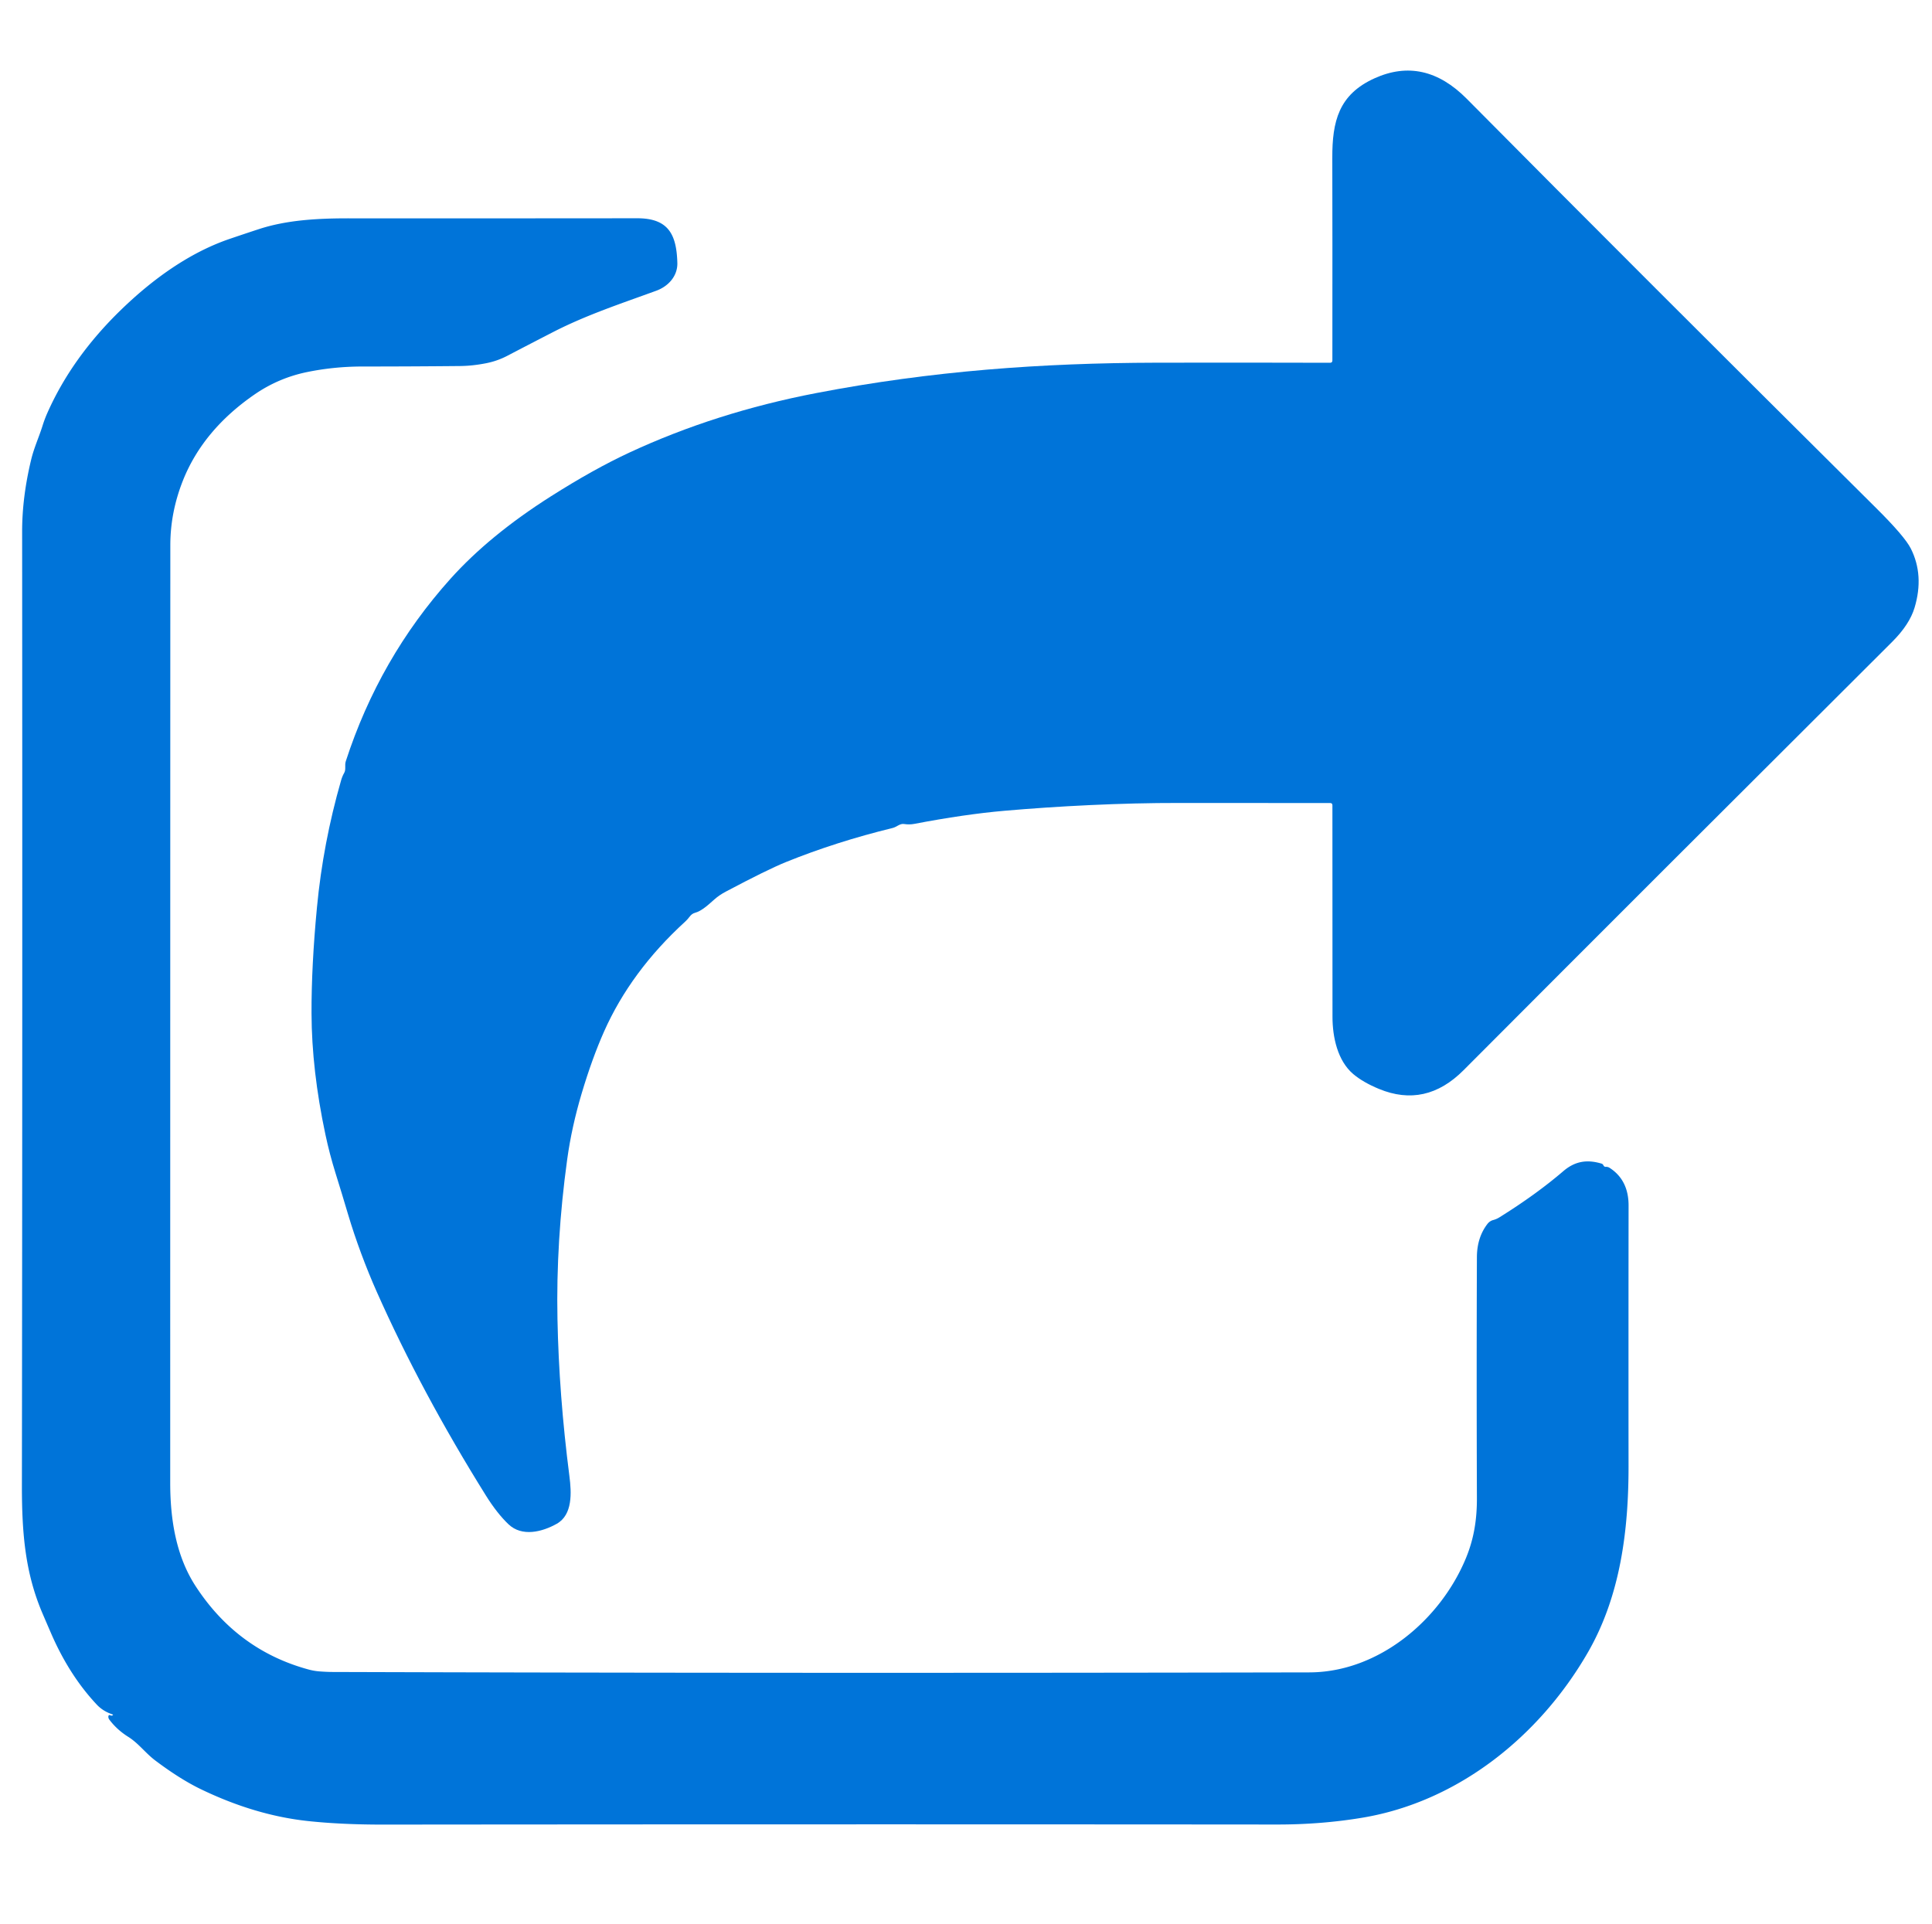 <?xml version="1.0" encoding="UTF-8" standalone="no"?>
<!DOCTYPE svg PUBLIC "-//W3C//DTD SVG 1.1//EN" "http://www.w3.org/Graphics/SVG/1.1/DTD/svg11.dtd">
<svg xmlns="http://www.w3.org/2000/svg" version="1.1" viewBox="0.00 0.00 522.00 520.00">
<path fill="#0074d9" d="
  M 359.40 217.00
  Q 339.35 217.02 318.67 216.98
  C 302.92 216.95 285.89 217.83 271.30 219.10
  Q 260.65 220.03 247.05 222.63
  Q 245.70 222.89 244.30 222.67
  C 243.13 222.48 242.34 223.45 241.18 223.74
  Q 225.90 227.47 212.35 232.95
  Q 207.32 234.99 196.08 240.95
  Q 194.34 241.87 193.01 243.05
  C 191.60 244.29 189.62 246.19 187.76 246.67
  Q 186.93 246.89 186.31 247.73
  Q 185.76 248.46 185.09 249.08
  Q 170.45 262.46 163.21 278.74
  Q 160.01 285.94 157.19 295.37
  Q 154.46 304.51 153.25 313.28
  Q 150.20 335.45 150.62 356.42
  Q 151.02 376.93 153.85 398.91
  C 154.42 403.33 154.75 409.33 150.43 411.76
  C 146.51 413.97 141.02 415.37 137.37 411.88
  Q 134.29 408.93 131.33 404.20
  Q 113.83 376.17 101.79 349.07
  C 98.95 342.68 96.11 335.13 94.03 328.11
  Q 92.41 322.63 90.66 317.03
  Q 89.05 311.87 87.93 306.61
  Q 84.22 289.19 84.17 273.84
  Q 84.13 261.02 85.64 245.17
  Q 87.29 227.80 92.16 210.87
  Q 92.47 209.77 93.02 208.81
  C 93.53 207.88 93.07 206.81 93.43 205.70
  Q 102.49 177.81 121.73 156.38
  Q 132.28 144.64 148.80 134.15
  Q 160.42 126.77 170.04 122.30
  Q 193.39 111.44 220.53 106.22
  C 251.71 100.22 281.36 98.09 312.44 98.01
  Q 335.14 97.96 359.37 98.03
  Q 359.99 98.03 359.99 97.41
  Q 360.02 62.58 359.97 42.69
  C 359.94 32.79 361.69 25.55 371.38 21.16
  Q 384.80 15.09 396.29 26.69
  Q 443.25 74.07 506.90 137.28
  Q 514.63 144.95 516.28 148.24
  Q 519.91 155.45 517.29 164.21
  Q 515.93 168.75 511.27 173.41
  Q 445.86 238.61 395.43 289.20
  Q 385.20 299.46 372.60 294.26
  Q 368.28 292.48 365.62 290.23
  C 361.38 286.63 360.02 280.23 360.02 274.77
  Q 359.99 246.76 360.00 217.61
  Q 360.00 217.00 359.40 217.00
  Z"
/>
<path fill="#0074d9" d="
  M 30.19 463.20
  Q 27.79 462.37 26.16 460.64
  Q 18.65 452.65 13.70 441.13
  Q 12.62 438.64 11.57 436.19
  C 6.88 425.31 5.91 414.68 5.92 401.56
  Q 6.08 271.72 5.98 143.56
  Q 5.98 134.36 8.41 124.25
  C 9.17 121.05 10.51 118.18 11.49 115.06
  Q 12.06 113.23 12.85 111.46
  Q 19.51 96.51 32.71 83.71
  C 41.29 75.39 51.18 68.28 61.97 64.58
  Q 66.02 63.20 69.93 61.92
  C 77.56 59.42 86.02 59.00 93.98 59.00
  Q 133.70 59.02 172.15 58.98
  C 180.54 58.97 182.80 63.28 183.01 71.05
  C 183.10 74.59 180.59 77.38 177.27 78.58
  C 167.93 81.99 158.51 85.09 149.62 89.64
  Q 143.51 92.78 137.08 96.14
  Q 134.36 97.56 131.36 98.15
  Q 127.73 98.87 124.34 98.91
  Q 110.93 99.04 97.84 99.04
  Q 90.23 99.05 82.92 100.55
  Q 75.25 102.14 68.81 106.57
  Q 54.84 116.20 49.41 129.89
  Q 46.03 138.44 46.02 147.25
  Q 45.99 277.95 45.99 400.69
  C 45.99 410.79 47.64 420.62 52.86 428.63
  Q 64.10 445.89 83.33 451.13
  Q 84.87 451.55 86.40 451.66
  Q 88.28 451.80 89.88 451.81
  Q 213.49 452.20 353.76 451.92
  C 372.57 451.89 389.28 437.62 396.12 420.94
  C 398.25 415.74 399.06 410.56 399.04 404.85
  Q 398.92 370.40 399.04 339.71
  Q 399.06 334.43 401.86 330.77
  Q 402.49 329.94 403.46 329.68
  Q 404.35 329.44 405.13 328.95
  Q 415.02 322.79 422.39 316.47
  C 425.53 313.78 428.78 313.25 432.72 314.44
  A 0.82 0.81 86.5 0 1 433.22 314.89
  Q 433.43 315.34 433.89 315.31
  Q 434.43 315.28 434.88 315.57
  Q 440.03 318.88 440.02 325.78
  Q 439.98 361.02 440.01 396.18
  C 440.02 413.53 437.82 431.25 429.03 446.51
  C 416.00 469.12 394.08 486.79 368.26 491.16
  C 360.74 492.43 352.89 493.04 345.02 493.03
  Q 224.31 492.93 103.64 493.05
  Q 92.25 493.06 83.19 492.09
  Q 68.91 490.55 54.28 483.49
  Q 48.65 480.77 41.97 475.74
  C 39.25 473.69 37.46 471.10 34.64 469.33
  Q 31.59 467.42 29.53 464.67
  Q 29.22 464.25 29.29 463.73
  A 0.33 0.33 0.0 0 1 29.82 463.52
  Q 29.98 463.64 30.17 463.60
  Q 30.89 463.44 30.19 463.20
  Z"
/>
</svg>
